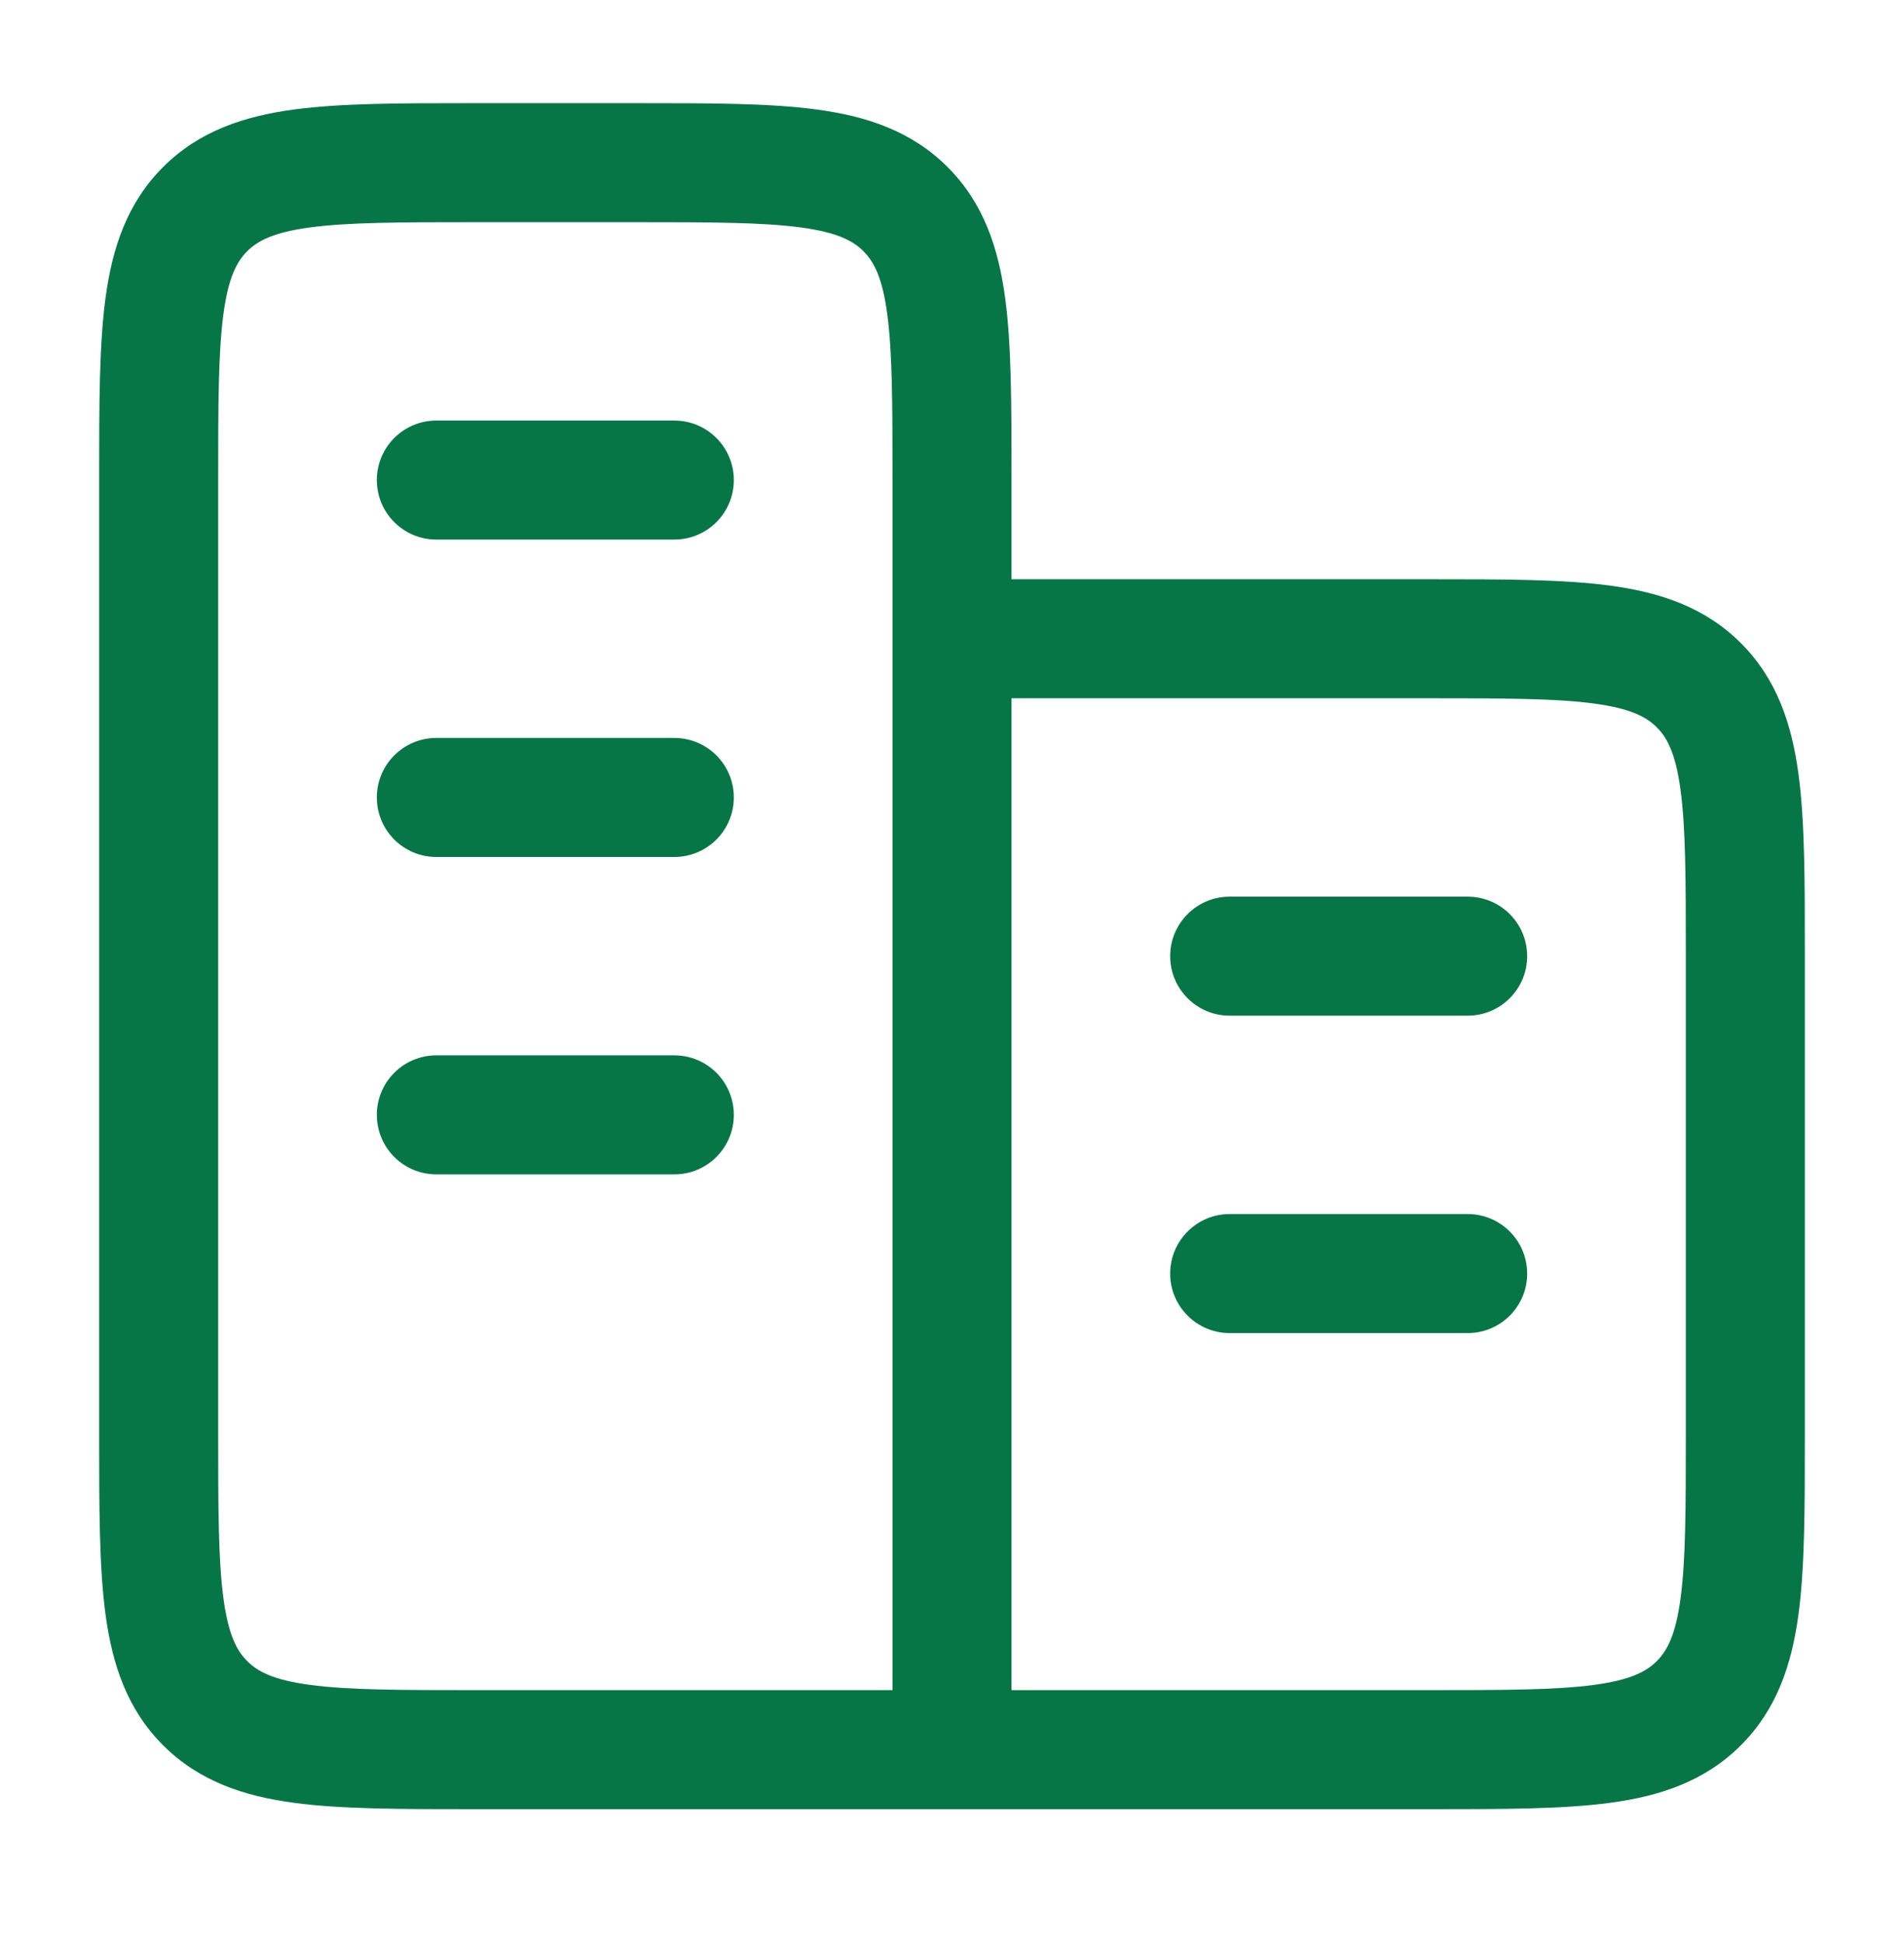 <svg width="48" height="49" viewBox="0 0 48 49" fill="none" xmlns="http://www.w3.org/2000/svg">
<path d="M29.5 24.1C29.5 23.272 30.172 22.6 31 22.6H37C37.828 22.6 38.5 23.272 38.5 24.1C38.5 24.929 37.828 25.6 37 25.6H31C30.172 25.6 29.5 24.929 29.5 24.1Z" fill="#067647"/>
<path d="M29.5 32.1C29.5 31.272 30.172 30.6 31 30.6H37C37.828 30.6 38.5 31.272 38.5 32.1C38.5 32.929 37.828 33.6 37 33.6H31C30.172 33.6 29.5 32.929 29.5 32.1Z" fill="#067647"/>
<path d="M11 10.6C10.172 10.6 9.5 11.272 9.5 12.1C9.5 12.929 10.172 13.6 11 13.6H17C17.828 13.6 18.5 12.929 18.5 12.1C18.5 11.272 17.828 10.6 17 10.6H11Z" fill="#067647"/>
<path d="M11 18.6C10.172 18.6 9.5 19.272 9.5 20.1C9.5 20.929 10.172 21.6 11 21.6H17C17.828 21.6 18.5 20.929 18.5 20.1C18.5 19.272 17.828 18.6 17 18.6H11Z" fill="#067647"/>
<path d="M11 26.6C10.172 26.6 9.5 27.272 9.5 28.1C9.5 28.929 10.172 29.6 11 29.6H17C17.828 29.6 18.5 28.929 18.5 28.1C18.5 27.272 17.828 26.6 17 26.6H11Z" fill="#067647"/>
<path fill-rule="evenodd" clip-rule="evenodd" d="M16.104 2.6H11.896C10.099 2.6 8.601 2.6 7.411 2.76C6.155 2.929 5.022 3.3 4.111 4.211C3.2 5.122 2.829 6.256 2.66 7.511C2.5 8.701 2.5 10.199 2.5 11.996V36.204C2.5 38.001 2.5 39.5 2.66 40.689C2.829 41.945 3.2 43.078 4.111 43.989C5.022 44.9 6.155 45.272 7.411 45.44C8.601 45.6 10.099 45.6 11.896 45.6L36.104 45.6C37.901 45.6 39.399 45.6 40.589 45.44C41.845 45.272 42.978 44.9 43.889 43.989C44.8 43.078 45.171 41.945 45.34 40.689C45.5 39.5 45.5 38.001 45.5 36.204V23.996C45.5 22.199 45.5 20.701 45.34 19.511C45.171 18.256 44.8 17.122 43.889 16.211C42.978 15.3 41.845 14.929 40.589 14.76C39.399 14.6 37.901 14.6 36.104 14.6L25.5 14.6V11.996C25.5 10.199 25.5 8.701 25.34 7.511C25.171 6.256 24.8 5.122 23.889 4.211C22.978 3.3 21.845 2.929 20.589 2.76C19.399 2.6 17.901 2.6 16.104 2.6ZM25.5 17.6L25.5 42.6H36C37.928 42.6 39.223 42.597 40.189 42.467C41.112 42.343 41.507 42.129 41.768 41.868C42.028 41.607 42.243 41.212 42.367 40.289C42.497 39.323 42.5 38.028 42.5 36.1V24.1C42.5 22.172 42.497 20.877 42.367 19.911C42.243 18.988 42.028 18.593 41.768 18.332C41.507 18.072 41.112 17.857 40.189 17.733C39.223 17.603 37.928 17.6 36 17.6H25.5ZM6.232 6.332C6.493 6.072 6.888 5.857 7.811 5.733C8.777 5.603 10.072 5.6 12 5.6H16C17.928 5.6 19.223 5.603 20.189 5.733C21.112 5.857 21.507 6.072 21.768 6.332C22.028 6.593 22.243 6.988 22.367 7.911C22.497 8.877 22.5 10.172 22.5 12.1V42.6H12C10.072 42.6 8.777 42.597 7.811 42.467C6.888 42.343 6.493 42.129 6.232 41.868C5.972 41.607 5.757 41.212 5.633 40.289C5.503 39.323 5.5 38.028 5.5 36.1V12.1C5.5 10.172 5.503 8.877 5.633 7.911C5.757 6.988 5.972 6.593 6.232 6.332Z" fill="#067647"/>
</svg>
